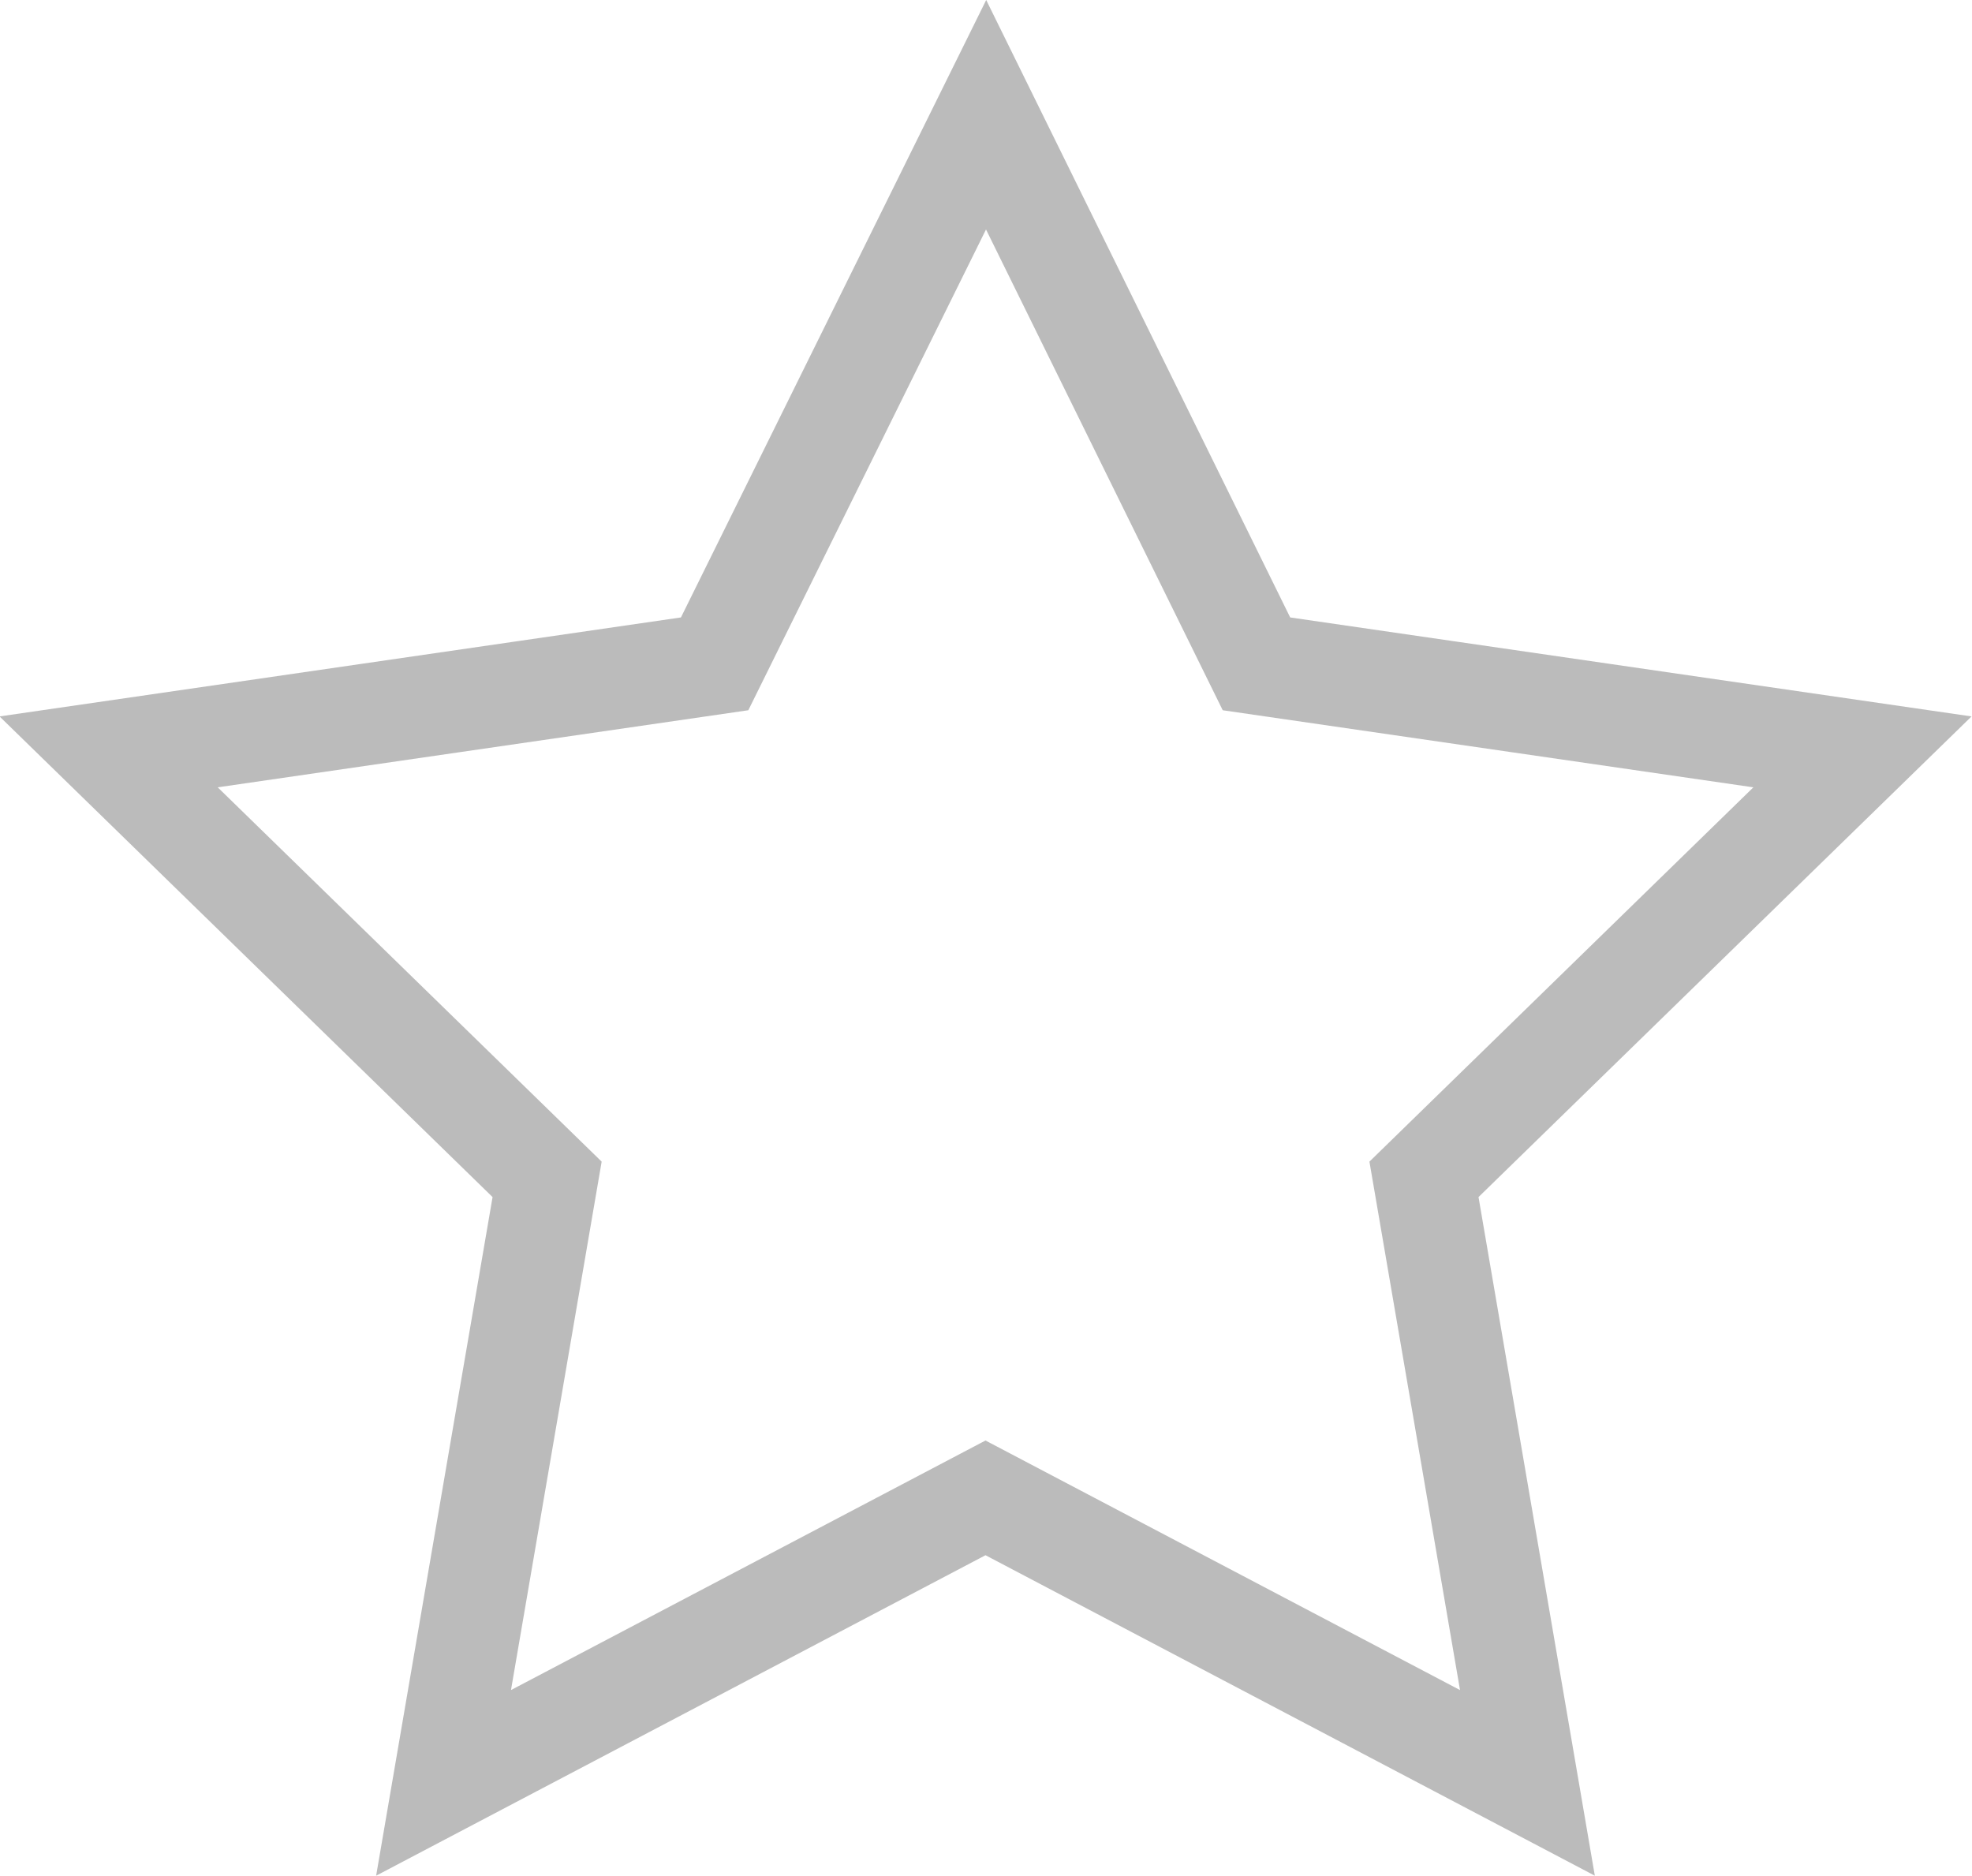 <svg xmlns="http://www.w3.org/2000/svg" viewBox="-31.241 505.87 19.424 18.474">
  <defs>
    <style>
      .cls-1 {
        fill: none;
        stroke: #bbb;
      }
    </style>
  </defs>
  <path id="Path_6512" data-name="Path 6512" class="cls-1" d="M-206.126,0-208.8,5.408l-5.969.867,4.319,4.21-1.02,5.944,5.338-2.807,5.338,2.807-.573-3.344-.446-2.6,4.319-4.21-5.969-.867Z" transform="translate(184.598 507)"/>
</svg>
